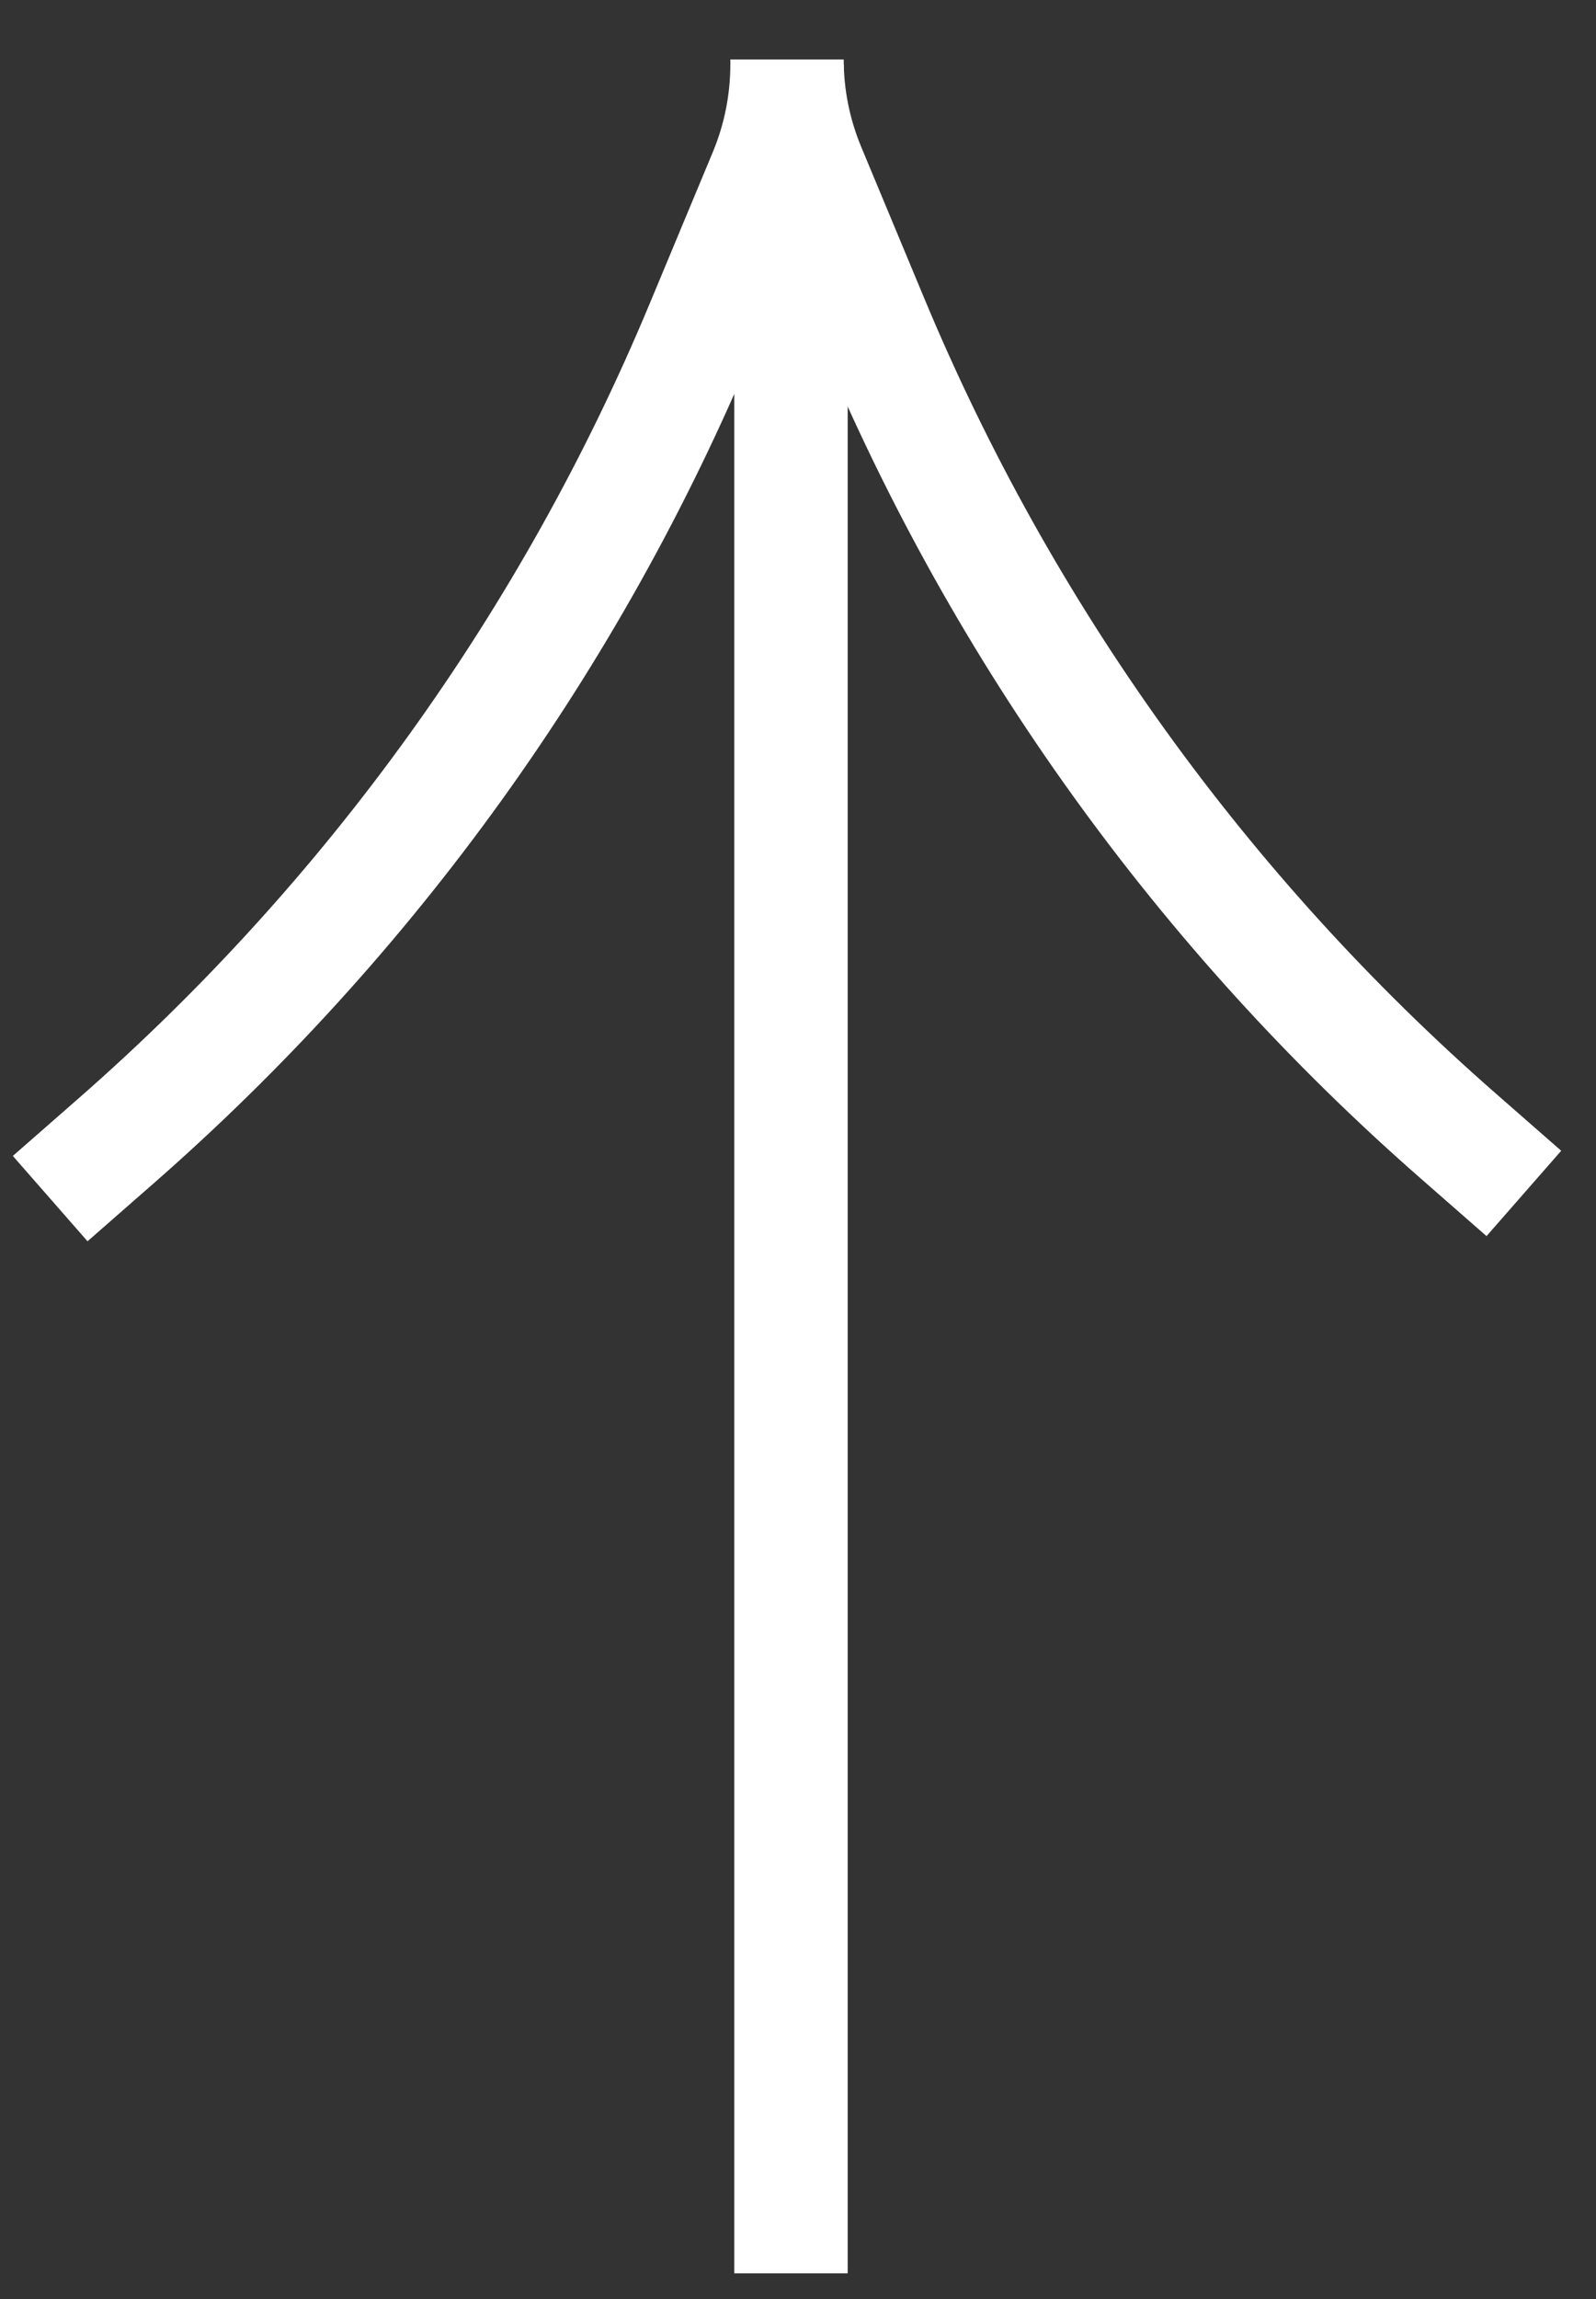<?xml version="1.0" encoding="UTF-8"?> <svg xmlns="http://www.w3.org/2000/svg" width="25" height="36" viewBox="0 0 25 36" fill="none"><rect x="0" y="0" width="25" height="36" fill="#333333" stroke="none"/><path d="M12.328 1.011V1.011C12.328 1.597 12.212 2.178 11.987 2.719L10.994 5.102C8.951 10.004 5.811 14.372 1.814 17.869L0.786 18.769" stroke="white" stroke-width="1.776"></path><path d="M12.328 0.931V0.931C12.328 1.517 12.444 2.097 12.669 2.638L13.662 5.022C15.705 9.924 18.846 14.292 22.843 17.789L23.87 18.688" stroke="white" stroke-width="1.776"></path><path d="M12.39 1.859L12.39 35.598" stroke="white" stroke-width="1.776"></path></svg> 